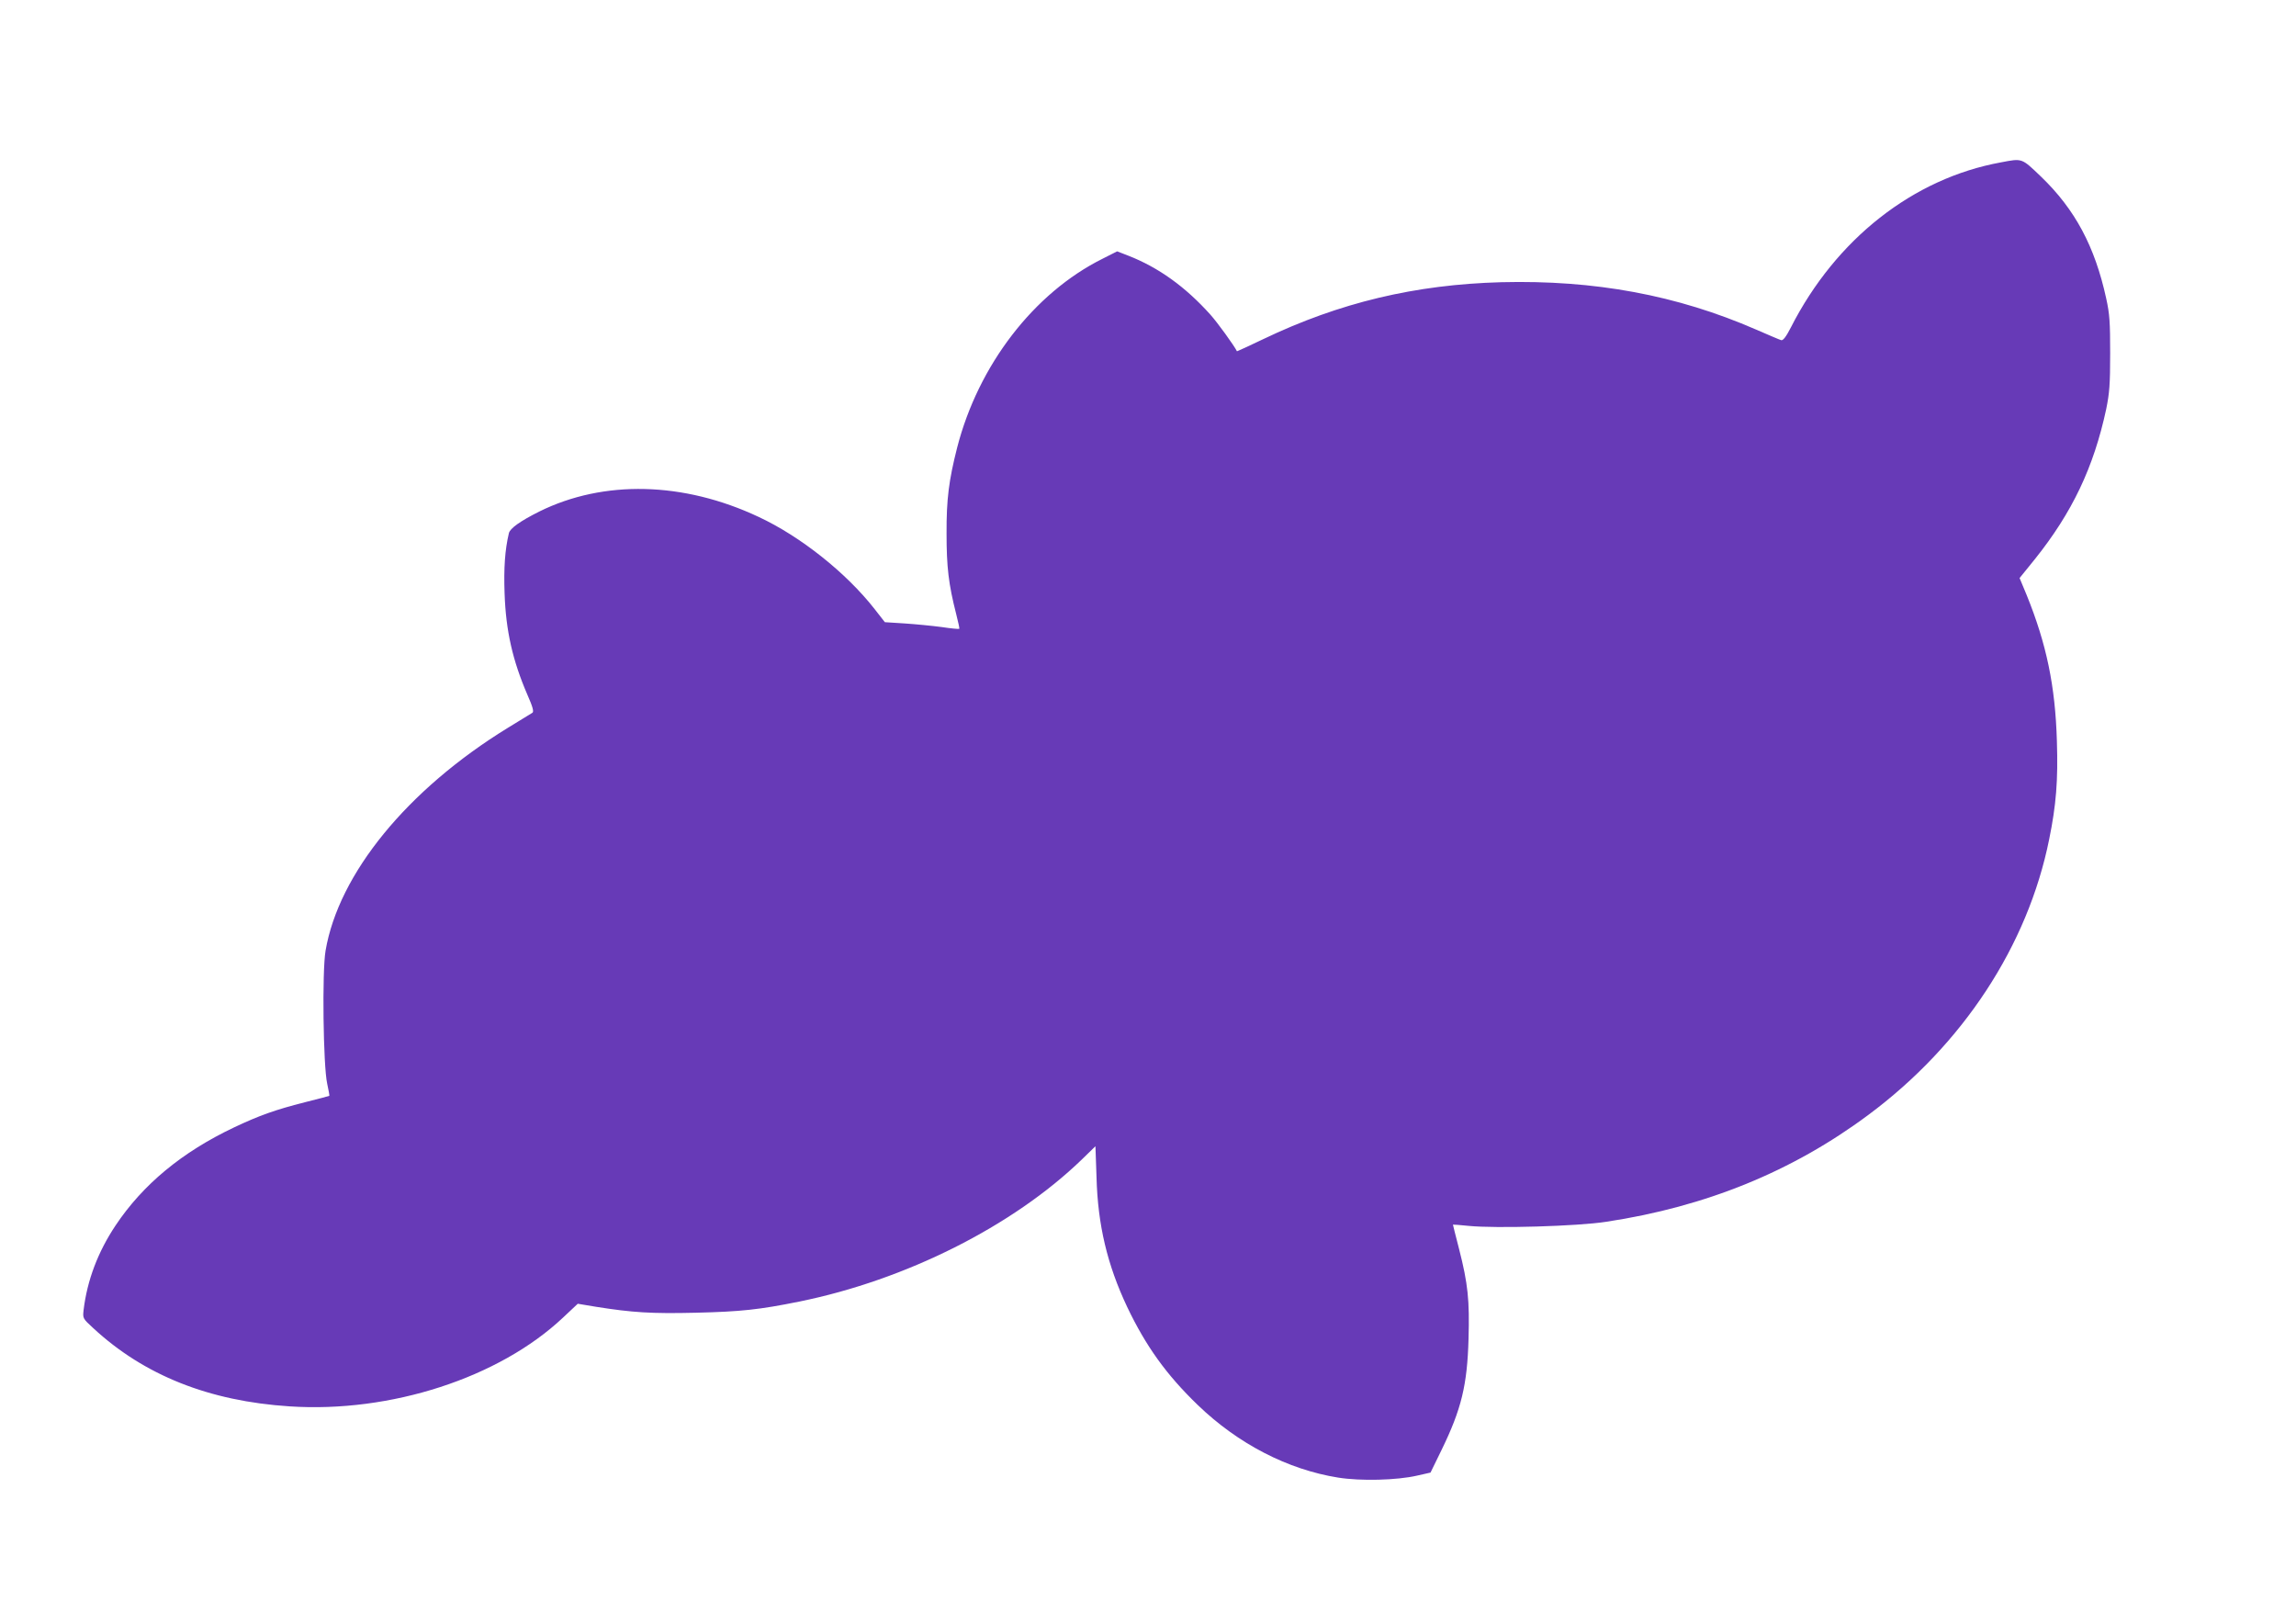 <?xml version="1.0" standalone="no"?>
<!DOCTYPE svg PUBLIC "-//W3C//DTD SVG 20010904//EN"
 "http://www.w3.org/TR/2001/REC-SVG-20010904/DTD/svg10.dtd">
<svg version="1.0" xmlns="http://www.w3.org/2000/svg"
 width="1280pt" height="899pt" viewBox="0 0 1280 899"
 preserveAspectRatio="xMidYMid meet">
<g transform="translate(0,899) scale(0.1,-0.1)"
fill="#673ab7" stroke="none">
<path d="M11155 8085 c-489 -89 -920 -427 -1171 -920 -27 -53 -44 -74 -54 -71
-8 2 -71 29 -140 59 -441 192 -899 277 -1420 264 -480 -13 -901 -113 -1329
-318 -79 -38 -145 -68 -145 -67 -16 32 -107 158 -148 204 -139 155 -289 263
-458 329 l-62 24 -81 -41 c-384 -191 -693 -594 -811 -1053 -46 -181 -60 -287
-59 -480 0 -185 11 -281 54 -449 11 -43 19 -80 17 -81 -2 -2 -47 2 -99 10 -53
7 -146 16 -206 20 l-110 7 -57 73 c-158 202 -413 405 -647 514 -419 197 -864
207 -1222 30 -106 -53 -164 -94 -170 -121 -22 -93 -29 -193 -24 -335 7 -209
45 -375 127 -565 31 -70 37 -95 28 -101 -7 -4 -69 -42 -137 -84 -560 -344
-943 -813 -1016 -1242 -20 -115 -13 -643 9 -741 8 -36 13 -66 12 -68 -2 -1
-63 -18 -137 -36 -165 -42 -252 -73 -394 -140 -291 -138 -509 -319 -661 -547
-98 -147 -158 -305 -178 -471 -5 -46 -5 -47 54 -101 284 -263 646 -407 1095
-436 563 -37 1167 159 1524 495 l82 77 102 -17 c202 -32 308 -39 557 -33 250
6 353 17 575 62 593 120 1191 420 1576 792 l76 74 6 -173 c7 -266 60 -488 171
-723 104 -218 218 -377 393 -546 225 -217 502 -360 783 -405 126 -20 327 -15
440 11 l75 17 62 127 c110 226 143 360 150 620 6 213 -3 305 -53 500 -19 73
-34 134 -34 135 0 1 39 -2 88 -7 151 -15 607 -2 767 23 556 84 1038 281 1460
595 528 392 890 945 1009 1537 39 191 50 328 43 547 -9 308 -58 541 -168 813
l-40 96 85 105 c208 260 328 511 398 837 18 89 22 136 22 310 0 175 -3 220
-22 306 -63 290 -174 497 -363 679 -110 105 -103 103 -224 80z"/>
</g>
</svg>
